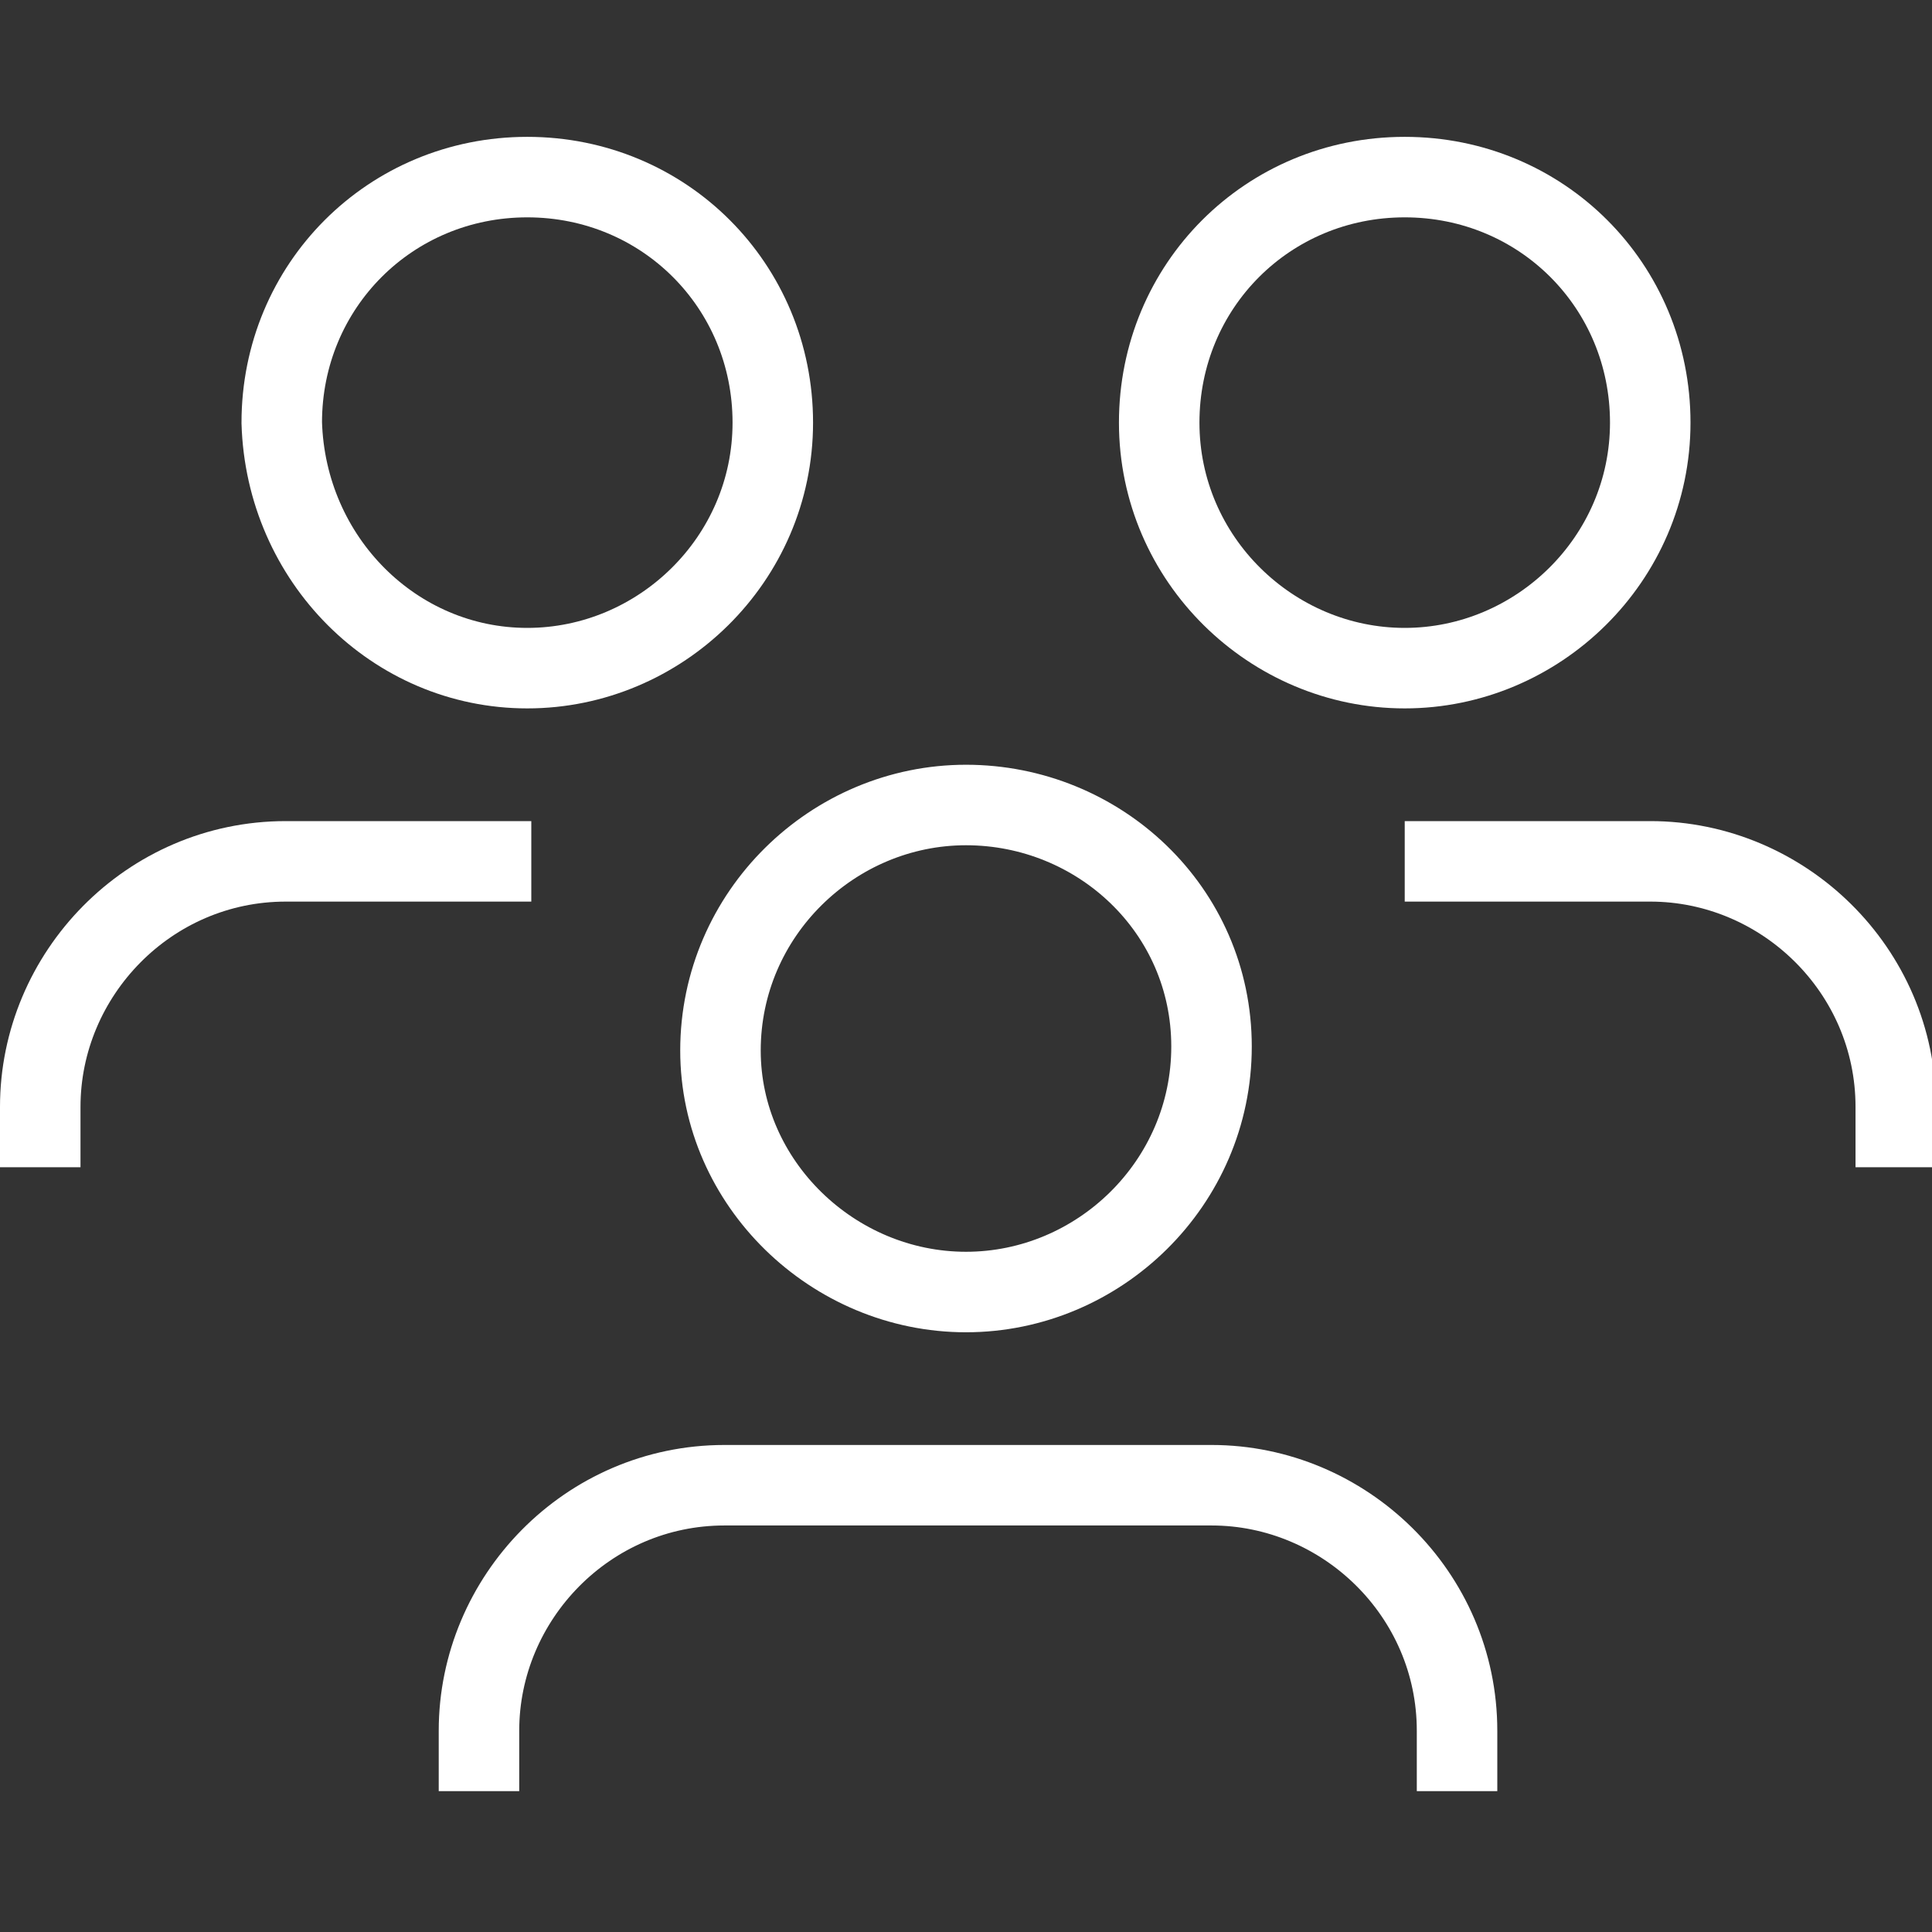 <?xml version="1.0" encoding="utf-8"?>
<!-- Generator: Adobe Illustrator 28.0.0, SVG Export Plug-In . SVG Version: 6.00 Build 0)  -->
<svg version="1.1" id="group" xmlns="http://www.w3.org/2000/svg" xmlns:xlink="http://www.w3.org/1999/xlink" x="0px" y="0px"
	 viewBox="0 0 48 48" style="enable-background:new 0 0 48 48;" xml:space="preserve">
<rect x="0" y="0" width="48" height="48" fill="#333333" stroke="none"/>
<style type="text/css">
	.st0{fill:none;stroke:#FFFFFF;stroke-width:2;stroke-miterlimit:10;}
</style>
<path class="st0" d="M24,32.1c3.3,0,6.1-2.7,6.1-6.1S27.3,20,24,20s-6.1,2.7-6.1,6.1C17.9,29.4,20.7,32.1,24,32.1z"/>
<path class="st0" d="M11.9,44.5V43c0-3.3,2.7-6.1,6.1-6.1h12.1c3.3,0,6.1,2.7,6.1,6.1v1.5"/>
<path class="st0" d="M13.1,16.6c3.3,0,6.1-2.7,6.1-6.1s-2.7-6.1-6.1-6.1s-6.1,2.7-6.1,6.1C7.1,13.9,9.8,16.6,13.1,16.6z"/>
<path class="st0" d="M1,29v-1.5c0-3.3,2.7-6.1,6.1-6.1h6.1"/>
<path class="st0" d="M34.9,16.6c3.3,0,6.1-2.7,6.1-6.1s-2.7-6.1-6.1-6.1s-6.1,2.7-6.1,6.1C28.8,13.9,31.6,16.6,34.9,16.6z"/>
<path class="st0" d="M34.9,21.4h6.1c3.3,0,6.1,2.7,6.1,6.1V29"/>
</svg>
